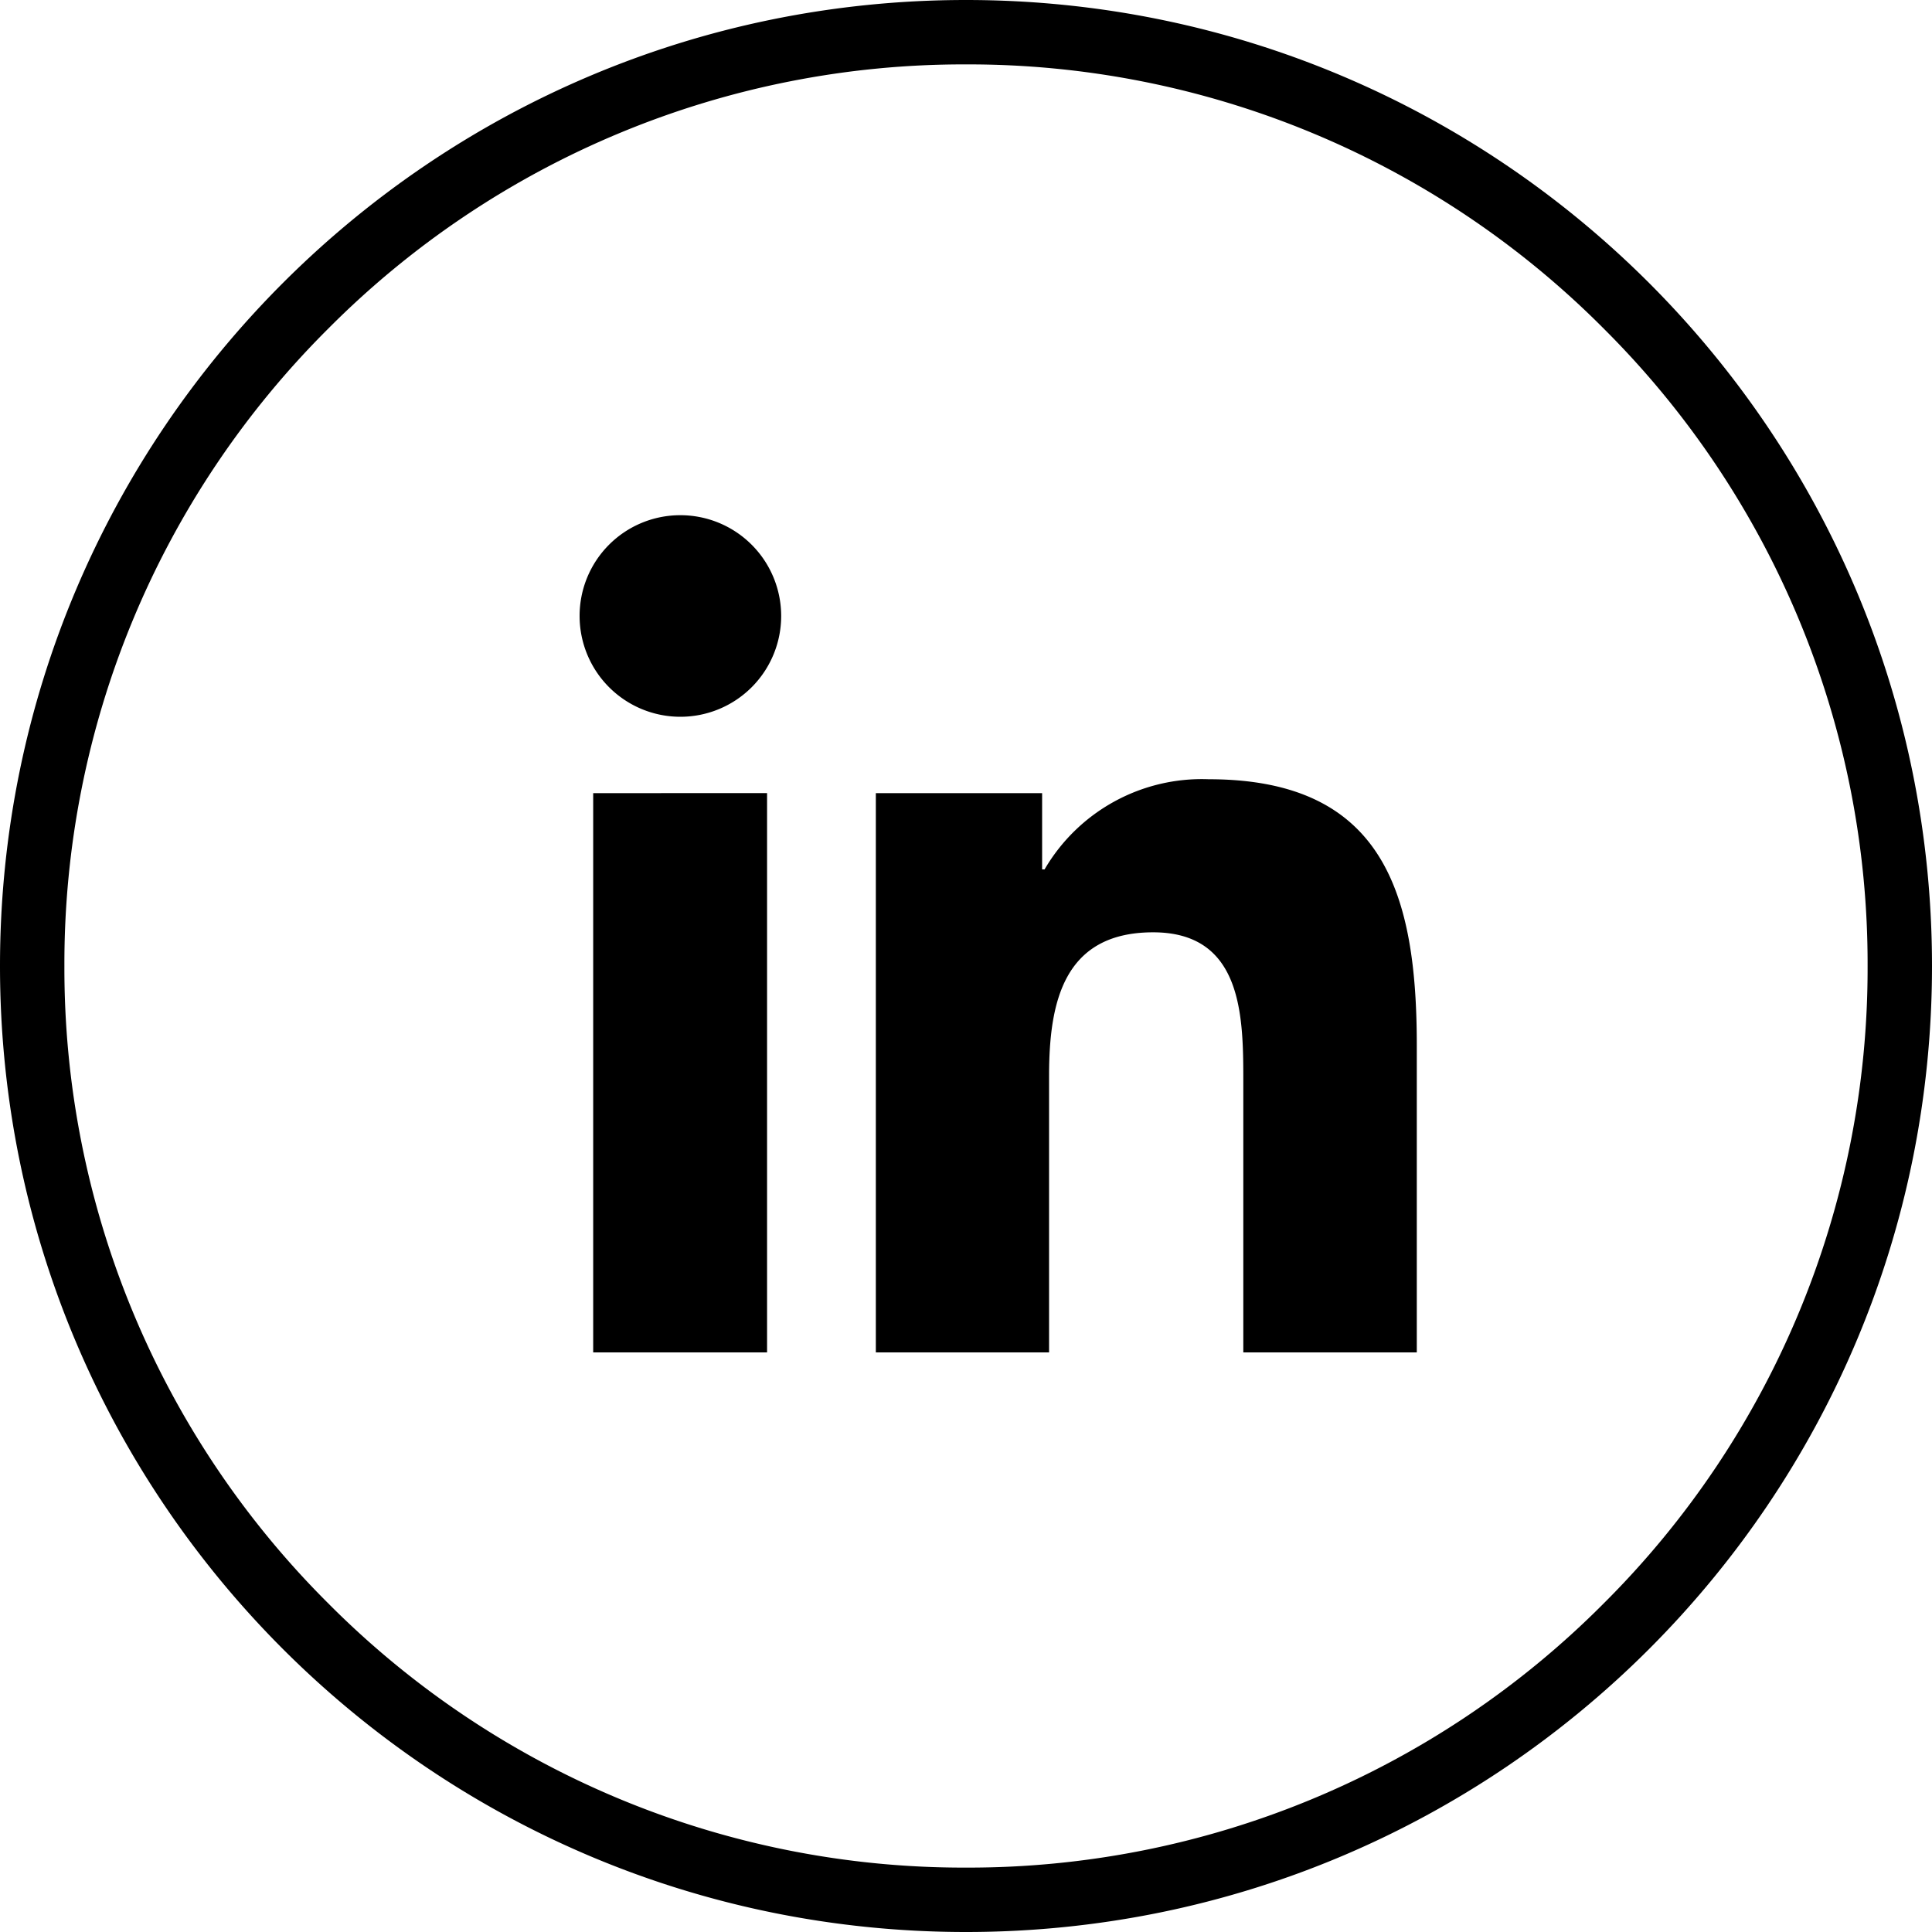 <svg xmlns="http://www.w3.org/2000/svg" width="30" height="30"><g data-name="Сгруппировать 14"><g data-name="Контур 22" fill="none"><path d="M15 0A15 15 0 110 15 15 15 0 0115 0z"/><path d="M15 1a13.91 13.91 0 00-9.9 4.1A13.908 13.908 0 001 15a13.91 13.91 0 004.1 9.9A13.908 13.908 0 0015 29a13.91 13.91 0 009.9-4.1A13.908 13.908 0 0029 15a13.91 13.91 0 00-4.1-9.9A13.908 13.908 0 0015 1m0-1c8.284 0 15 6.716 15 15 0 8.284-6.716 15-15 15-8.284 0-15-6.716-15-15C0 6.716 6.716 0 15 0z" fill="#000"/></g><g data-name="Сгруппировать 17"><g data-name="Сгруппировать 16"><g data-name="Сгруппировать 15"><path data-name="Контур 23" d="M18.768 12.1C21.5 12.1 22 13.9 22 16.238V21h-2.694v-4.223c0-1.007-.017-2.3-1.4-2.3-1.4 0-1.616 1.1-1.616 2.231V21H13.6v-8.684h2.582V13.5h.038a2.828 2.828 0 012.548-1.4zm-6.857.215V21h-2.7v-8.684zM10.563 8A1.565 1.565 0 119 9.565 1.563 1.563 0 0110.563 8z" fill-rule="evenodd"/></g></g></g></g></svg>